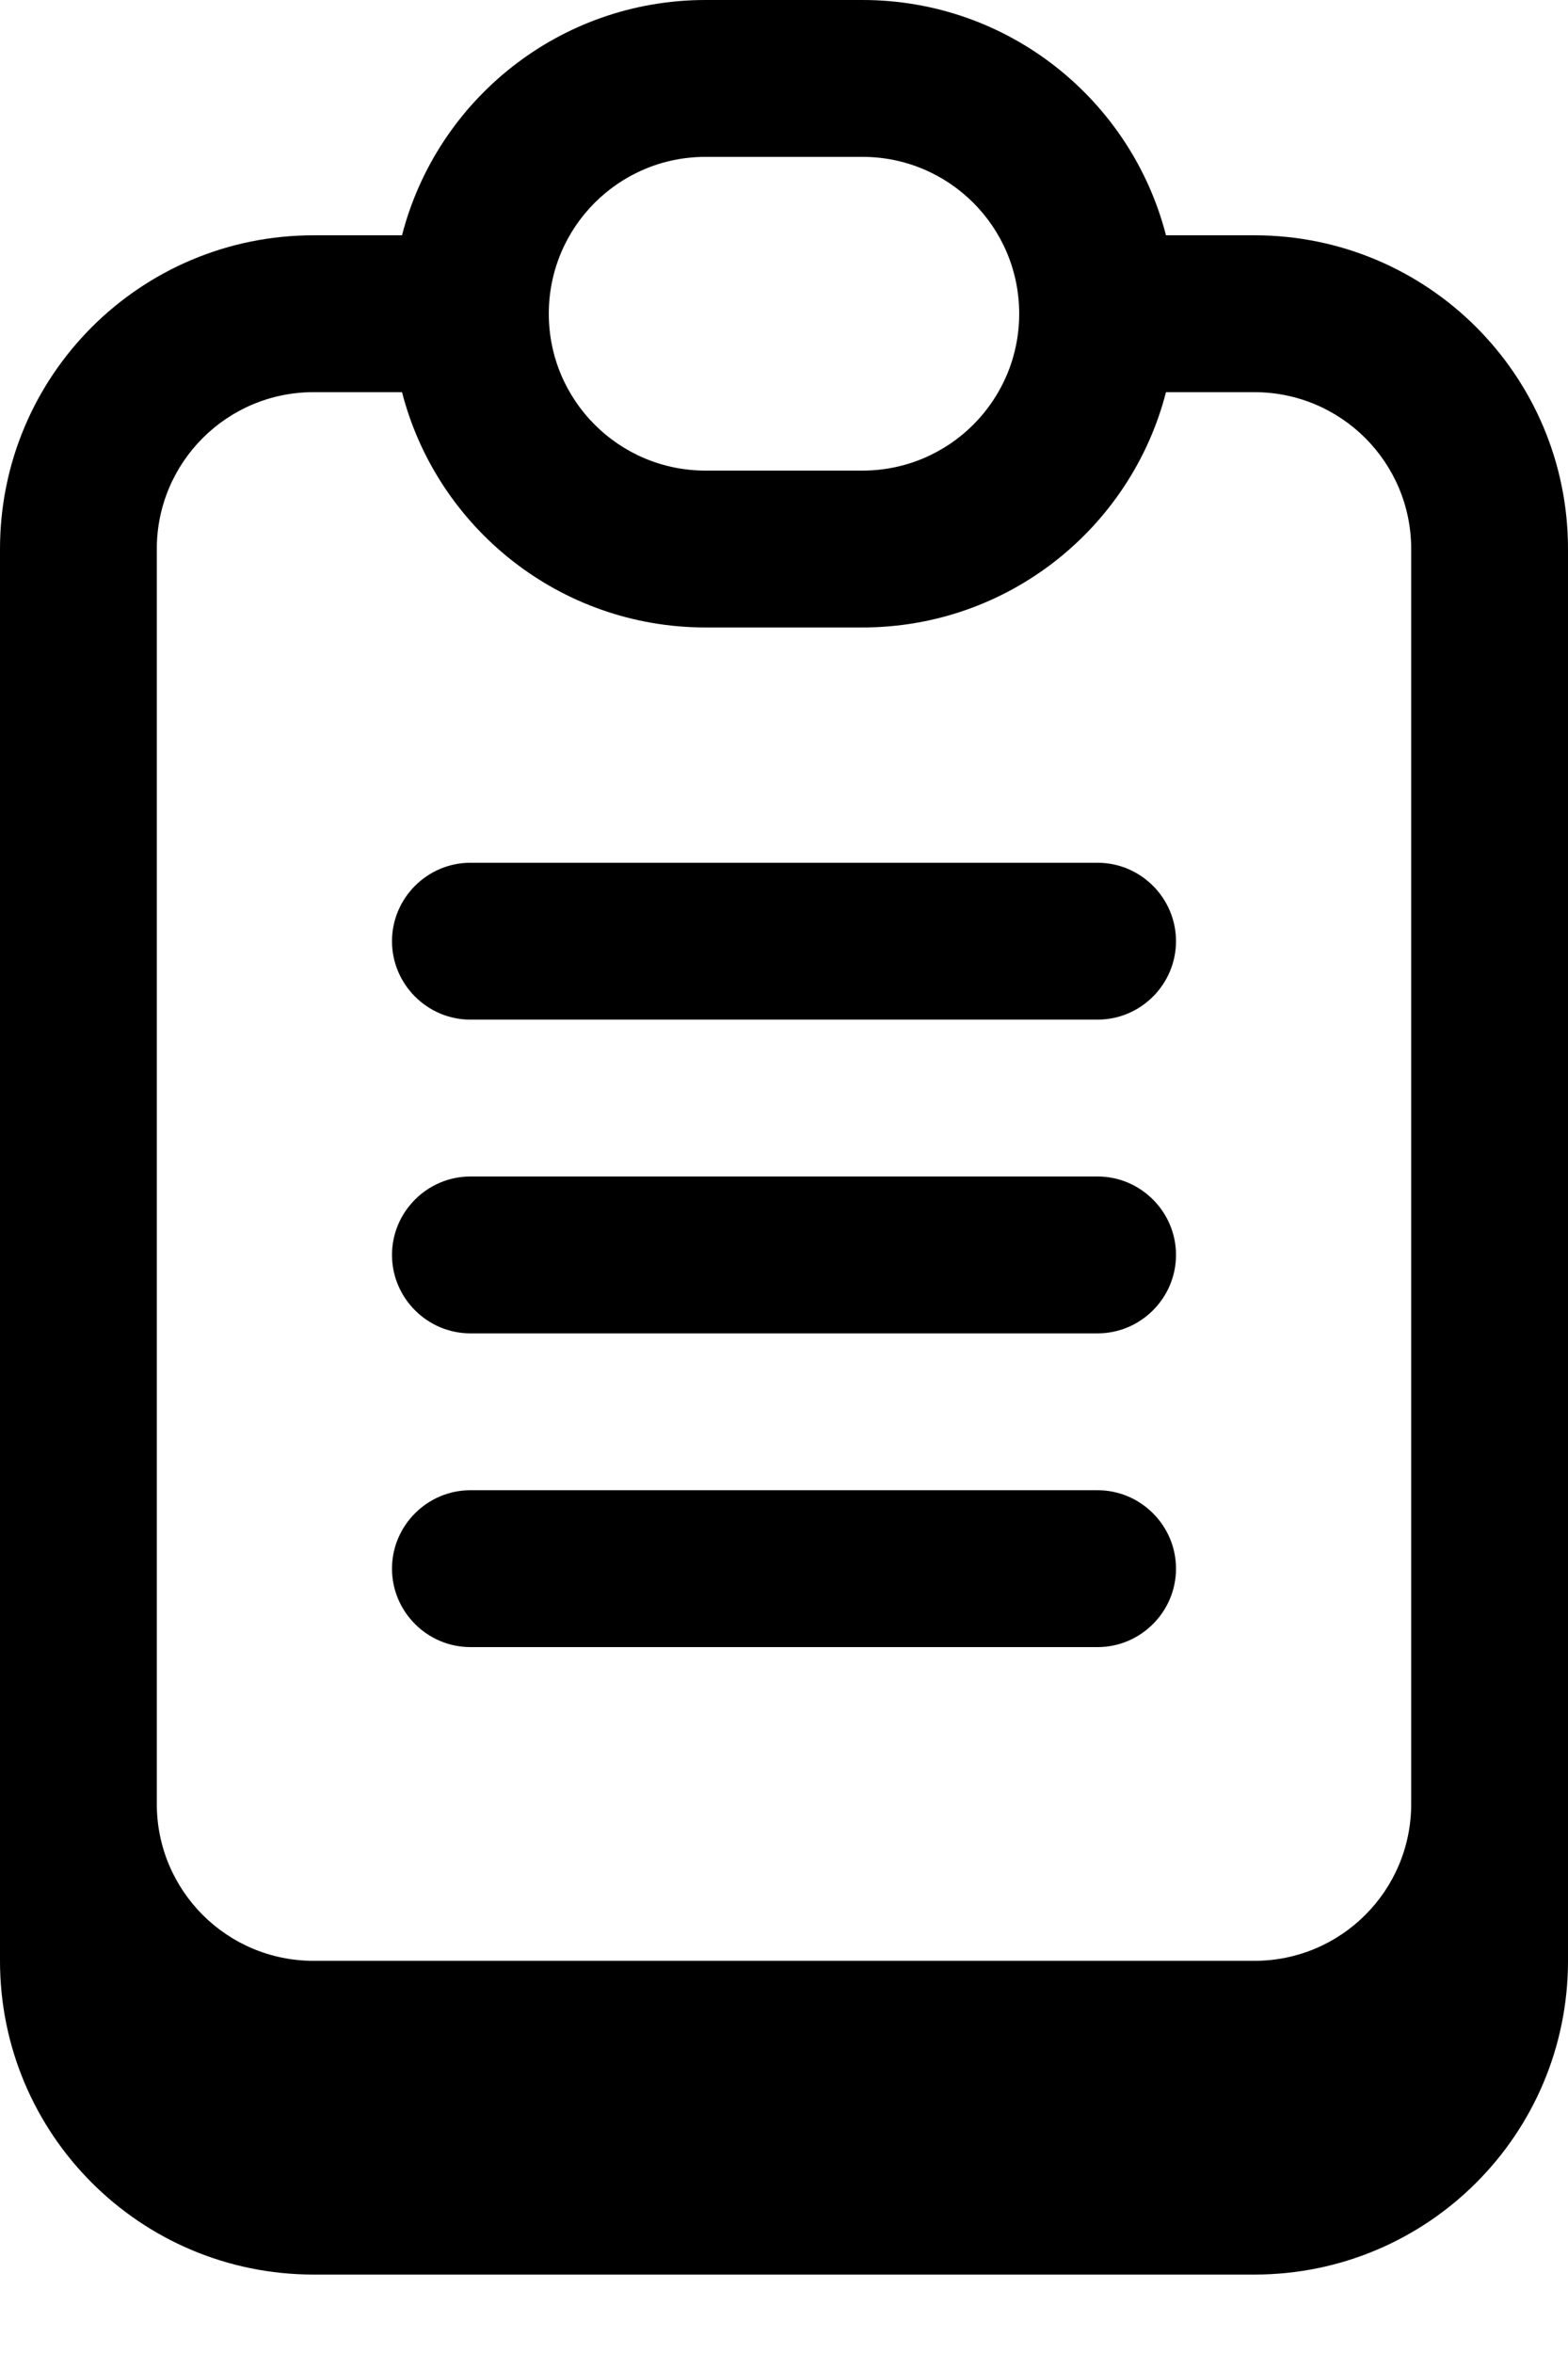 <svg xmlns="http://www.w3.org/2000/svg" viewBox="0 0 360 540"><!--! Font Awesome Pro 7.0.0 by @fontawesome - https://fontawesome.com License - https://fontawesome.com/license (Commercial License) Copyright 2025 Fonticons, Inc. --><path fill="currentColor" d="M108 198c-9.9 0-18 8.1-18 18s8.1 18 18 18l144 0c9.9 0 18-8.1 18-18s-8.1-18-18-18l-144 0zM90 288c0-9.9 8.1-18 18-18l144 0c9.9 0 18 8.1 18 18s-8.1 18-18 18l-144 0c-9.9 0-18-8.1-18-18zm18 54c-9.9 0-18 8.1-18 18s8.1 18 18 18l144 0c9.9 0 18-8.1 18-18s-8.1-18-18-18l-144 0zM162 0c-33.5 0-61.7 22.9-69.7 54L72 54C32.2 54 0 86.2 0 126L0 450c0 39.8 32.2 72 72 72l216 0c39.8 0 72-32.2 72-72l0-324c0-39.8-32.2-72-72-72l-20.3 0c-8-31.1-36.2-54-69.7-54L162 0zM72 90l20.3 0c8 31.1 36.2 54 69.7 54l36 0c33.5 0 61.7-22.9 69.7-54L288 90c19.9 0 36 16.1 36 36l0 288c0 19.9-16.1 36-36 36L72 450c-19.9 0-36-16.1-36-36l0-288c0-19.9 16.1-36 36-36zm54-18c0-19.9 16.1-36 36-36l36 0c19.9 0 36 16.1 36 36s-16.1 36-36 36l-36 0c-19.9 0-36-16.1-36-36z"/></svg>